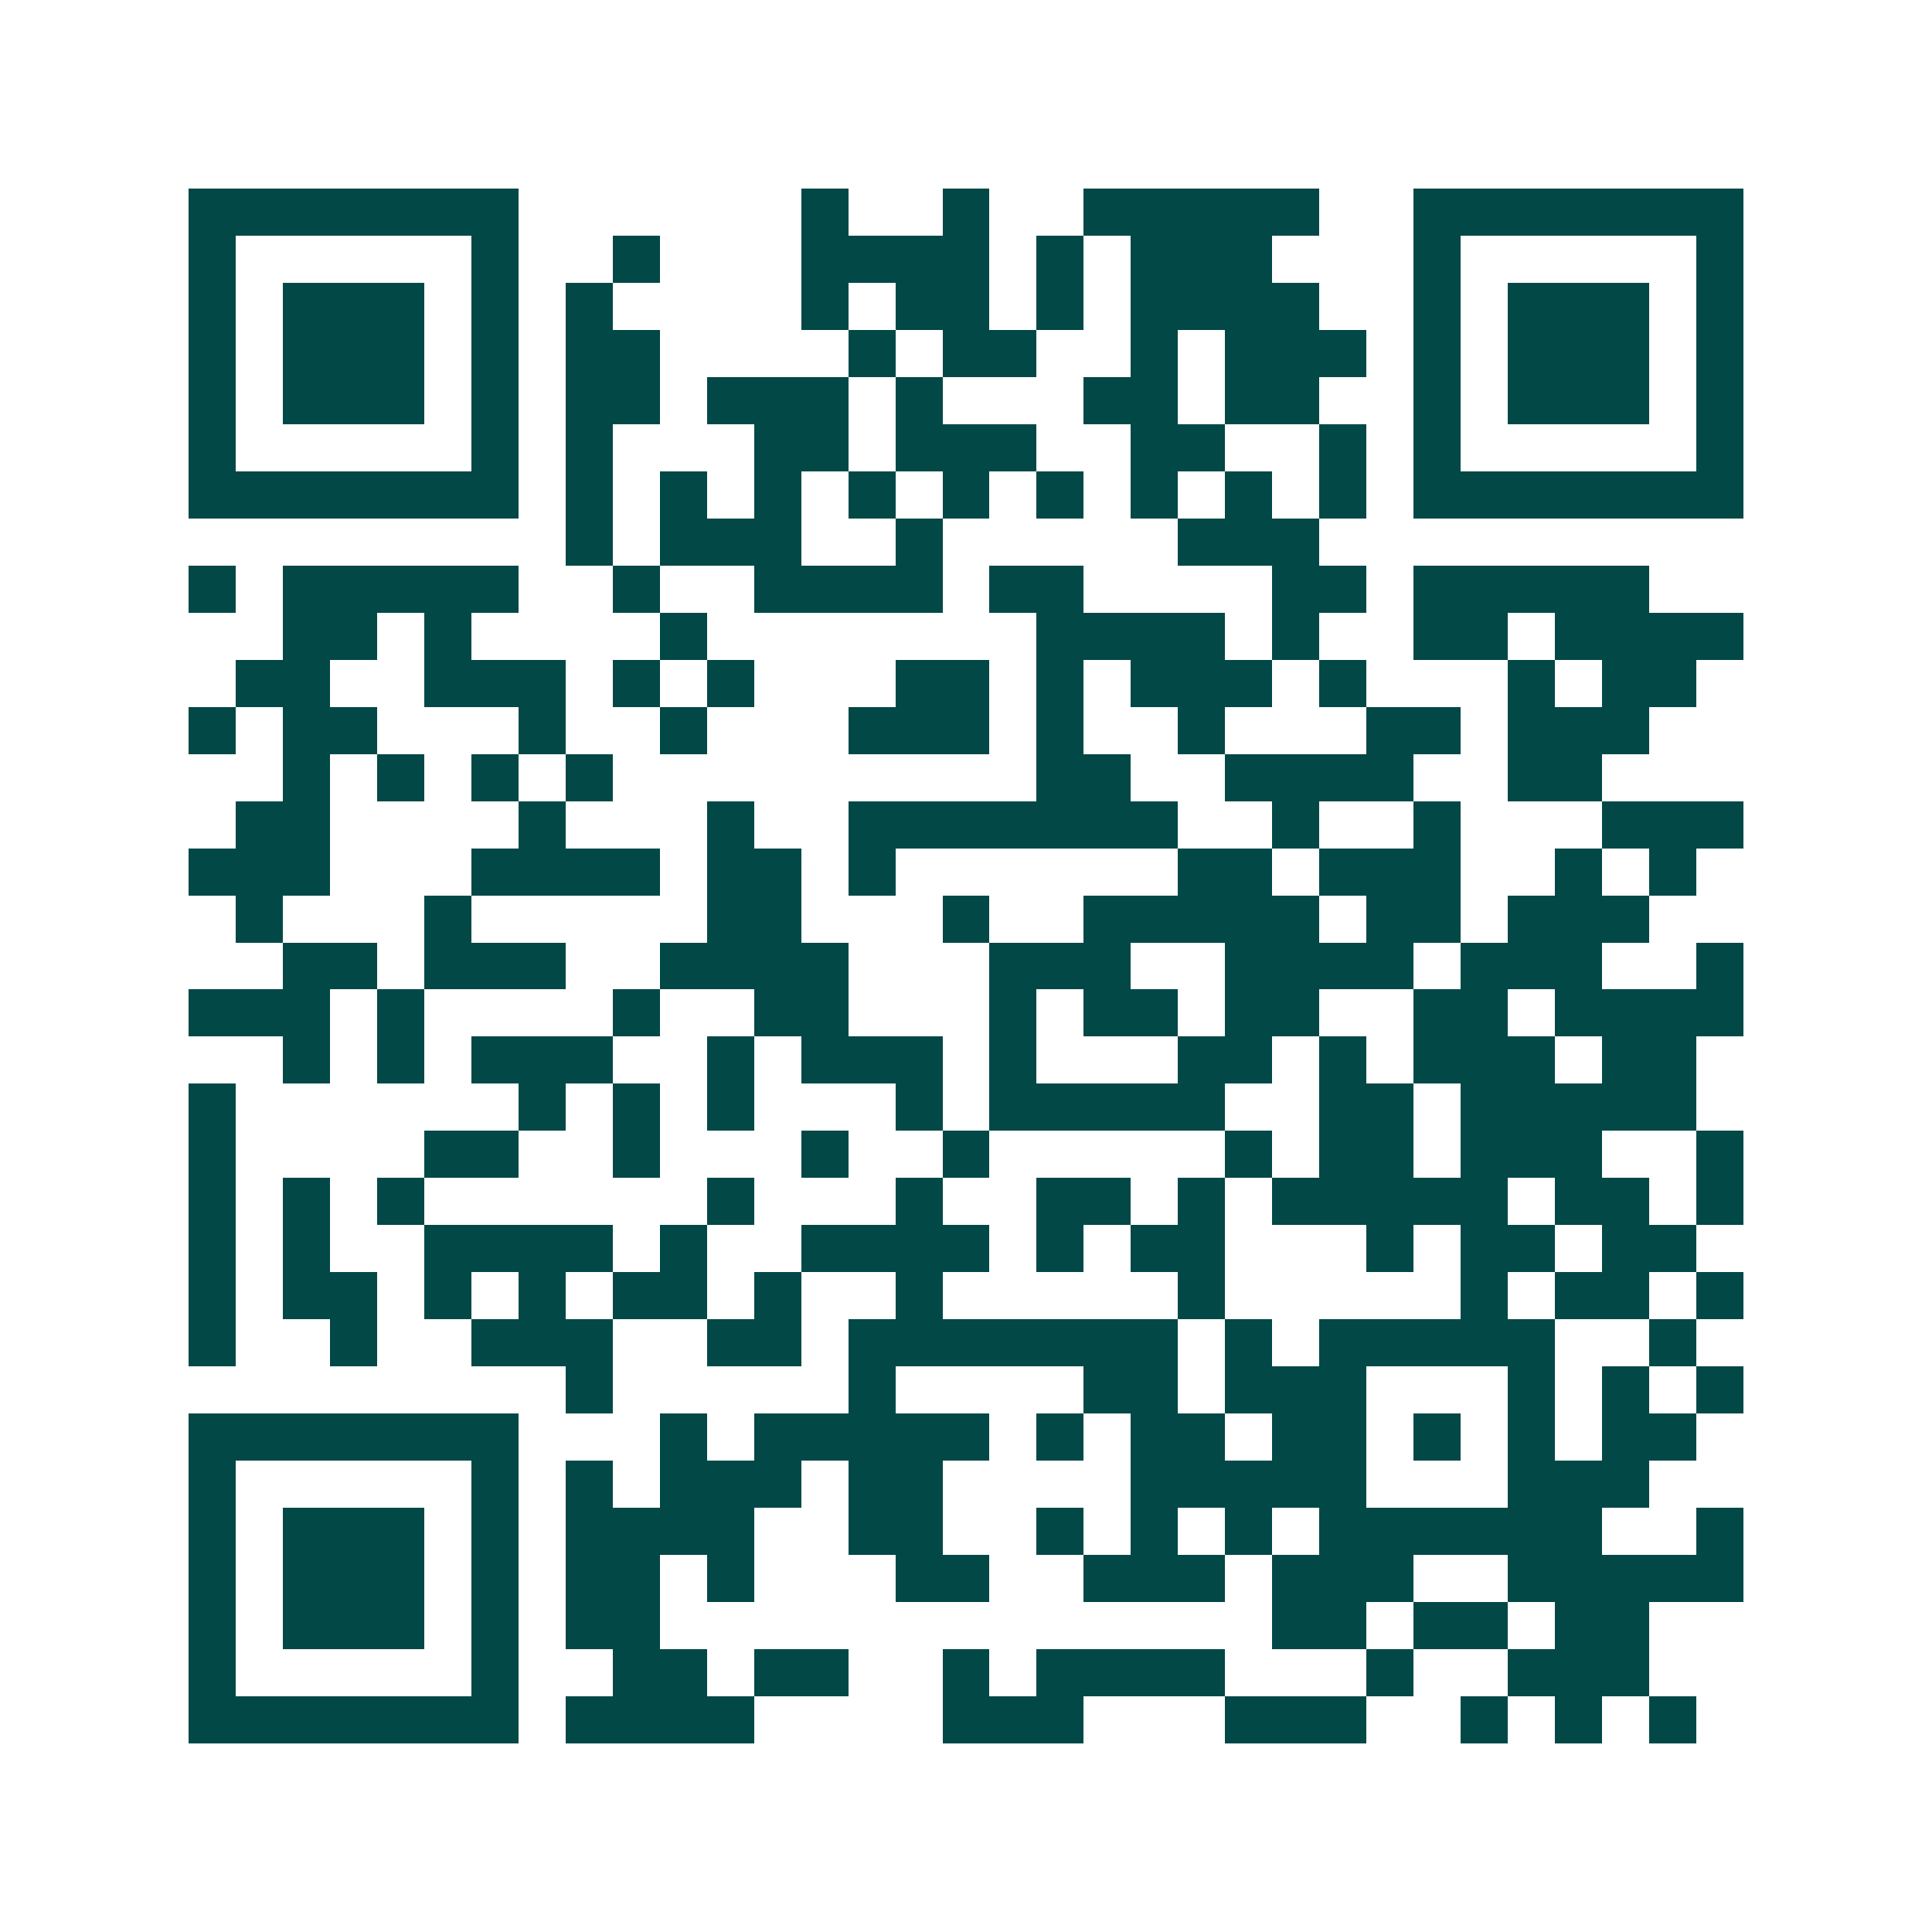 <svg xmlns="http://www.w3.org/2000/svg" width="200" height="200" viewBox="0 0 41 41" shape-rendering="crispEdges"><path fill="#ffffff" d="M0 0h41v41H0z"/><path stroke="#014847" d="M4 4.5h7m6 0h1m2 0h1m2 0h5m2 0h7M4 5.5h1m5 0h1m2 0h1m3 0h4m1 0h1m1 0h3m3 0h1m5 0h1M4 6.5h1m1 0h3m1 0h1m1 0h1m4 0h1m1 0h2m1 0h1m1 0h4m2 0h1m1 0h3m1 0h1M4 7.5h1m1 0h3m1 0h1m1 0h2m4 0h1m1 0h2m2 0h1m1 0h3m1 0h1m1 0h3m1 0h1M4 8.5h1m1 0h3m1 0h1m1 0h2m1 0h3m1 0h1m3 0h2m1 0h2m2 0h1m1 0h3m1 0h1M4 9.5h1m5 0h1m1 0h1m3 0h2m1 0h3m2 0h2m2 0h1m1 0h1m5 0h1M4 10.5h7m1 0h1m1 0h1m1 0h1m1 0h1m1 0h1m1 0h1m1 0h1m1 0h1m1 0h1m1 0h7M12 11.5h1m1 0h3m2 0h1m5 0h3M4 12.5h1m1 0h5m2 0h1m2 0h4m1 0h2m4 0h2m1 0h5M6 13.5h2m1 0h1m4 0h1m7 0h4m1 0h1m2 0h2m1 0h4M5 14.5h2m2 0h3m1 0h1m1 0h1m3 0h2m1 0h1m1 0h3m1 0h1m3 0h1m1 0h2M4 15.5h1m1 0h2m3 0h1m2 0h1m3 0h3m1 0h1m2 0h1m3 0h2m1 0h3M6 16.5h1m1 0h1m1 0h1m1 0h1m9 0h2m2 0h4m2 0h2M5 17.5h2m4 0h1m3 0h1m2 0h7m2 0h1m2 0h1m3 0h3M4 18.5h3m3 0h4m1 0h2m1 0h1m6 0h2m1 0h3m2 0h1m1 0h1M5 19.5h1m3 0h1m5 0h2m3 0h1m2 0h5m1 0h2m1 0h3M6 20.5h2m1 0h3m2 0h4m3 0h3m2 0h4m1 0h3m2 0h1M4 21.5h3m1 0h1m4 0h1m2 0h2m3 0h1m1 0h2m1 0h2m2 0h2m1 0h4M6 22.5h1m1 0h1m1 0h3m2 0h1m1 0h3m1 0h1m3 0h2m1 0h1m1 0h3m1 0h2M4 23.5h1m6 0h1m1 0h1m1 0h1m3 0h1m1 0h5m2 0h2m1 0h5M4 24.5h1m4 0h2m2 0h1m3 0h1m2 0h1m5 0h1m1 0h2m1 0h3m2 0h1M4 25.5h1m1 0h1m1 0h1m6 0h1m3 0h1m2 0h2m1 0h1m1 0h5m1 0h2m1 0h1M4 26.5h1m1 0h1m2 0h4m1 0h1m2 0h4m1 0h1m1 0h2m3 0h1m1 0h2m1 0h2M4 27.5h1m1 0h2m1 0h1m1 0h1m1 0h2m1 0h1m2 0h1m5 0h1m5 0h1m1 0h2m1 0h1M4 28.5h1m2 0h1m2 0h3m2 0h2m1 0h7m1 0h1m1 0h5m2 0h1M12 29.5h1m5 0h1m4 0h2m1 0h3m3 0h1m1 0h1m1 0h1M4 30.5h7m3 0h1m1 0h5m1 0h1m1 0h2m1 0h2m1 0h1m1 0h1m1 0h2M4 31.5h1m5 0h1m1 0h1m1 0h3m1 0h2m4 0h5m3 0h3M4 32.5h1m1 0h3m1 0h1m1 0h4m2 0h2m2 0h1m1 0h1m1 0h1m1 0h6m2 0h1M4 33.5h1m1 0h3m1 0h1m1 0h2m1 0h1m3 0h2m2 0h3m1 0h3m2 0h5M4 34.5h1m1 0h3m1 0h1m1 0h2m13 0h2m1 0h2m1 0h2M4 35.5h1m5 0h1m2 0h2m1 0h2m2 0h1m1 0h4m3 0h1m2 0h3M4 36.5h7m1 0h4m4 0h3m3 0h3m2 0h1m1 0h1m1 0h1"/></svg>
